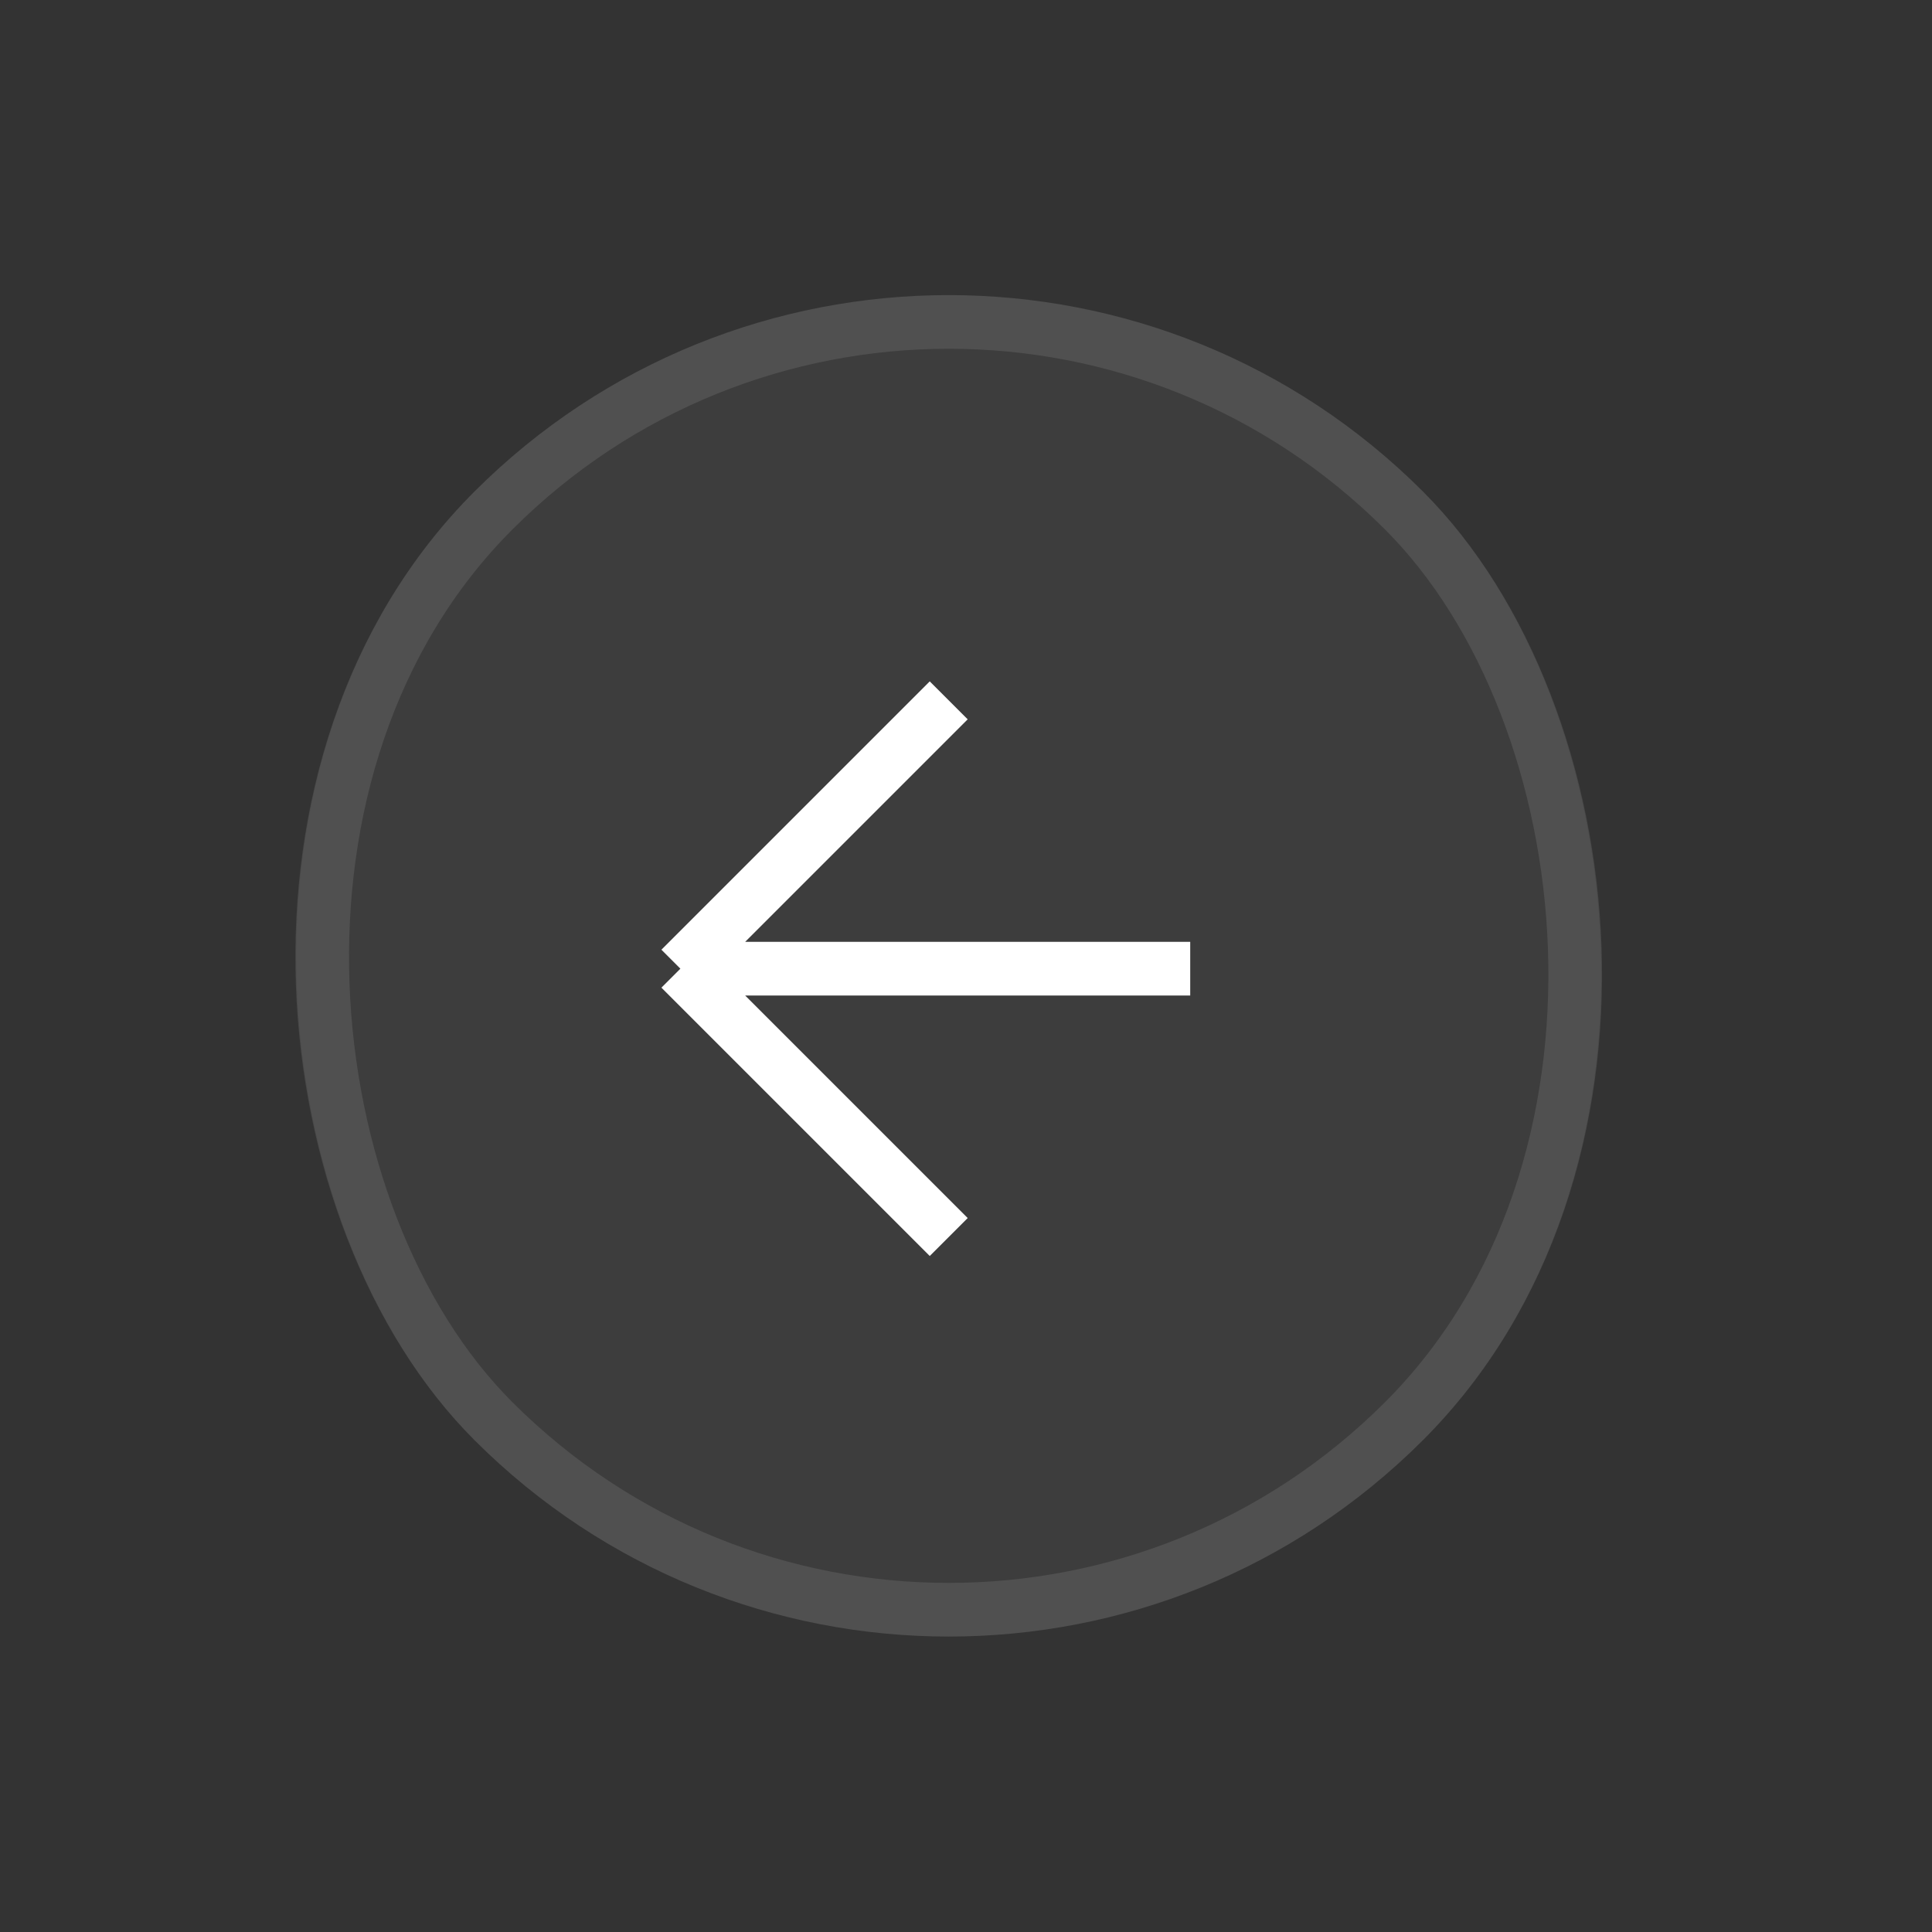 <svg width="36" height="36" viewBox="0 0 36 36" fill="none" xmlns="http://www.w3.org/2000/svg">
<rect x="0" y="0" width="36" height="36" fill="#333333" stroke="none"/>
<rect width="25" height="25" rx="12.5" transform="matrix(-0.707 0.707 0.707 0.707 17.678 0.322)" fill="white" fill-opacity="0.05"/>
<rect y="0.707" width="24" height="24" rx="12" transform="matrix(-0.707 0.707 0.707 0.707 17.178 0.529)" stroke="white" stroke-opacity="0.1"/>
<g clip-path="url(#clip0_108_14932)">
<path d="M17.678 23.05L12.678 18.05M12.678 18.05L17.678 13.05M12.678 18.05L22.178 18.05" stroke="white"/>
</g>
<defs>
<clipPath id="clip0_108_14932">
<rect width="13" height="13" fill="white" transform="matrix(-0.707 0.707 0.707 0.707 17.678 8.808)"/>
</clipPath>
</defs>
</svg>
